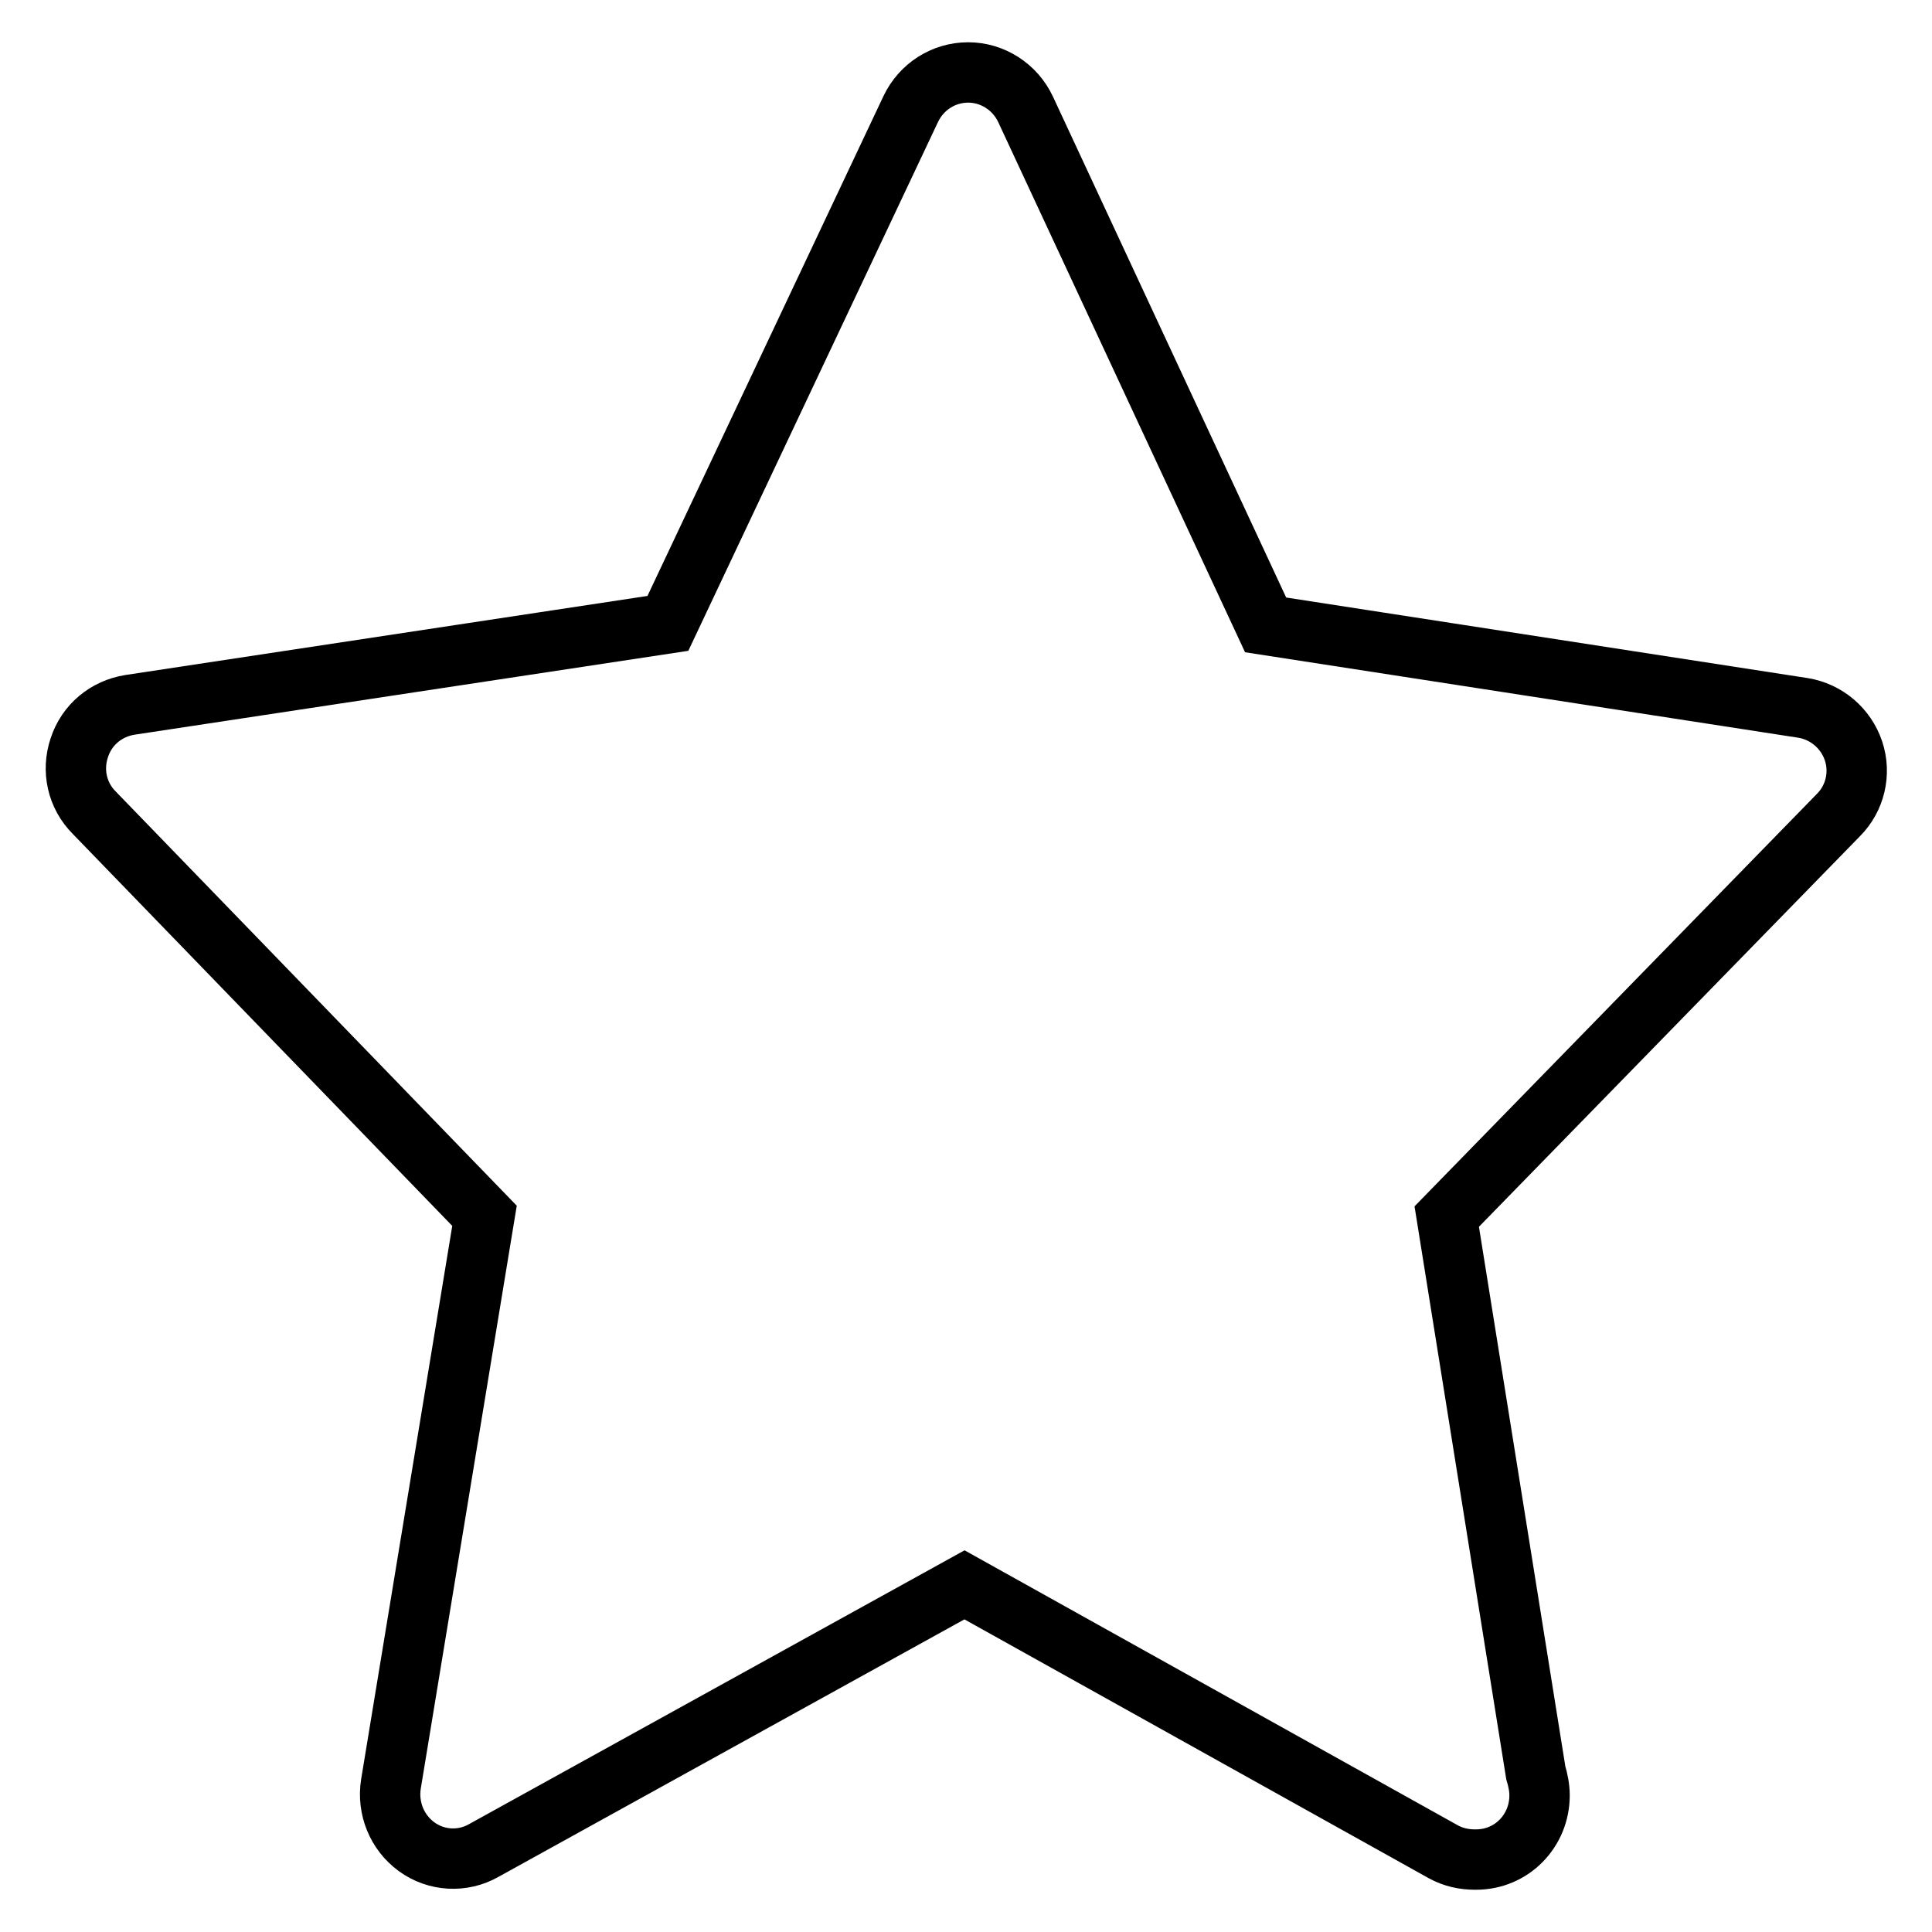 <?xml version="1.0" encoding="utf-8"?>
<!-- Svg Vector Icons : http://www.onlinewebfonts.com/icon -->
<!DOCTYPE svg PUBLIC "-//W3C//DTD SVG 1.1//EN" "http://www.w3.org/Graphics/SVG/1.1/DTD/svg11.dtd">
<svg version="1.1" xmlns="http://www.w3.org/2000/svg" xmlns:xlink="http://www.w3.org/1999/xlink" x="0px" y="0px" viewBox="0 0 256 256" enable-background="new 0 0 256 256" xml:space="preserve">
<g> <path stroke-width="8" fill-opacity="0" stroke="#000000"  d="M245.6,99.5c-1-3-3.6-5.2-6.7-5.7l-71.2-11l-31.8-68.3c-1.4-3-4.4-4.9-7.6-4.9l0,0c-3.3,0-6.2,1.9-7.6,4.8 L88.5,82.6L17.2,93.4c-3.1,0.5-5.7,2.6-6.7,5.7c-1,3-0.3,6.3,2,8.6l51.7,53.4l-12.4,75.3c-0.5,3.2,0.8,6.4,3.4,8.3 c2.6,1.9,6.1,2.1,8.9,0.5l63.7-35.2l63.5,35.4c1.3,0.7,2.7,1,4.1,1h0.2c4.7,0,8.4-3.8,8.4-8.5c0-1-0.2-2-0.5-3l-11.8-73.7 l51.9-53.2C245.8,105.8,246.6,102.5,245.6,99.5L245.6,99.5z"/></g>
</svg>